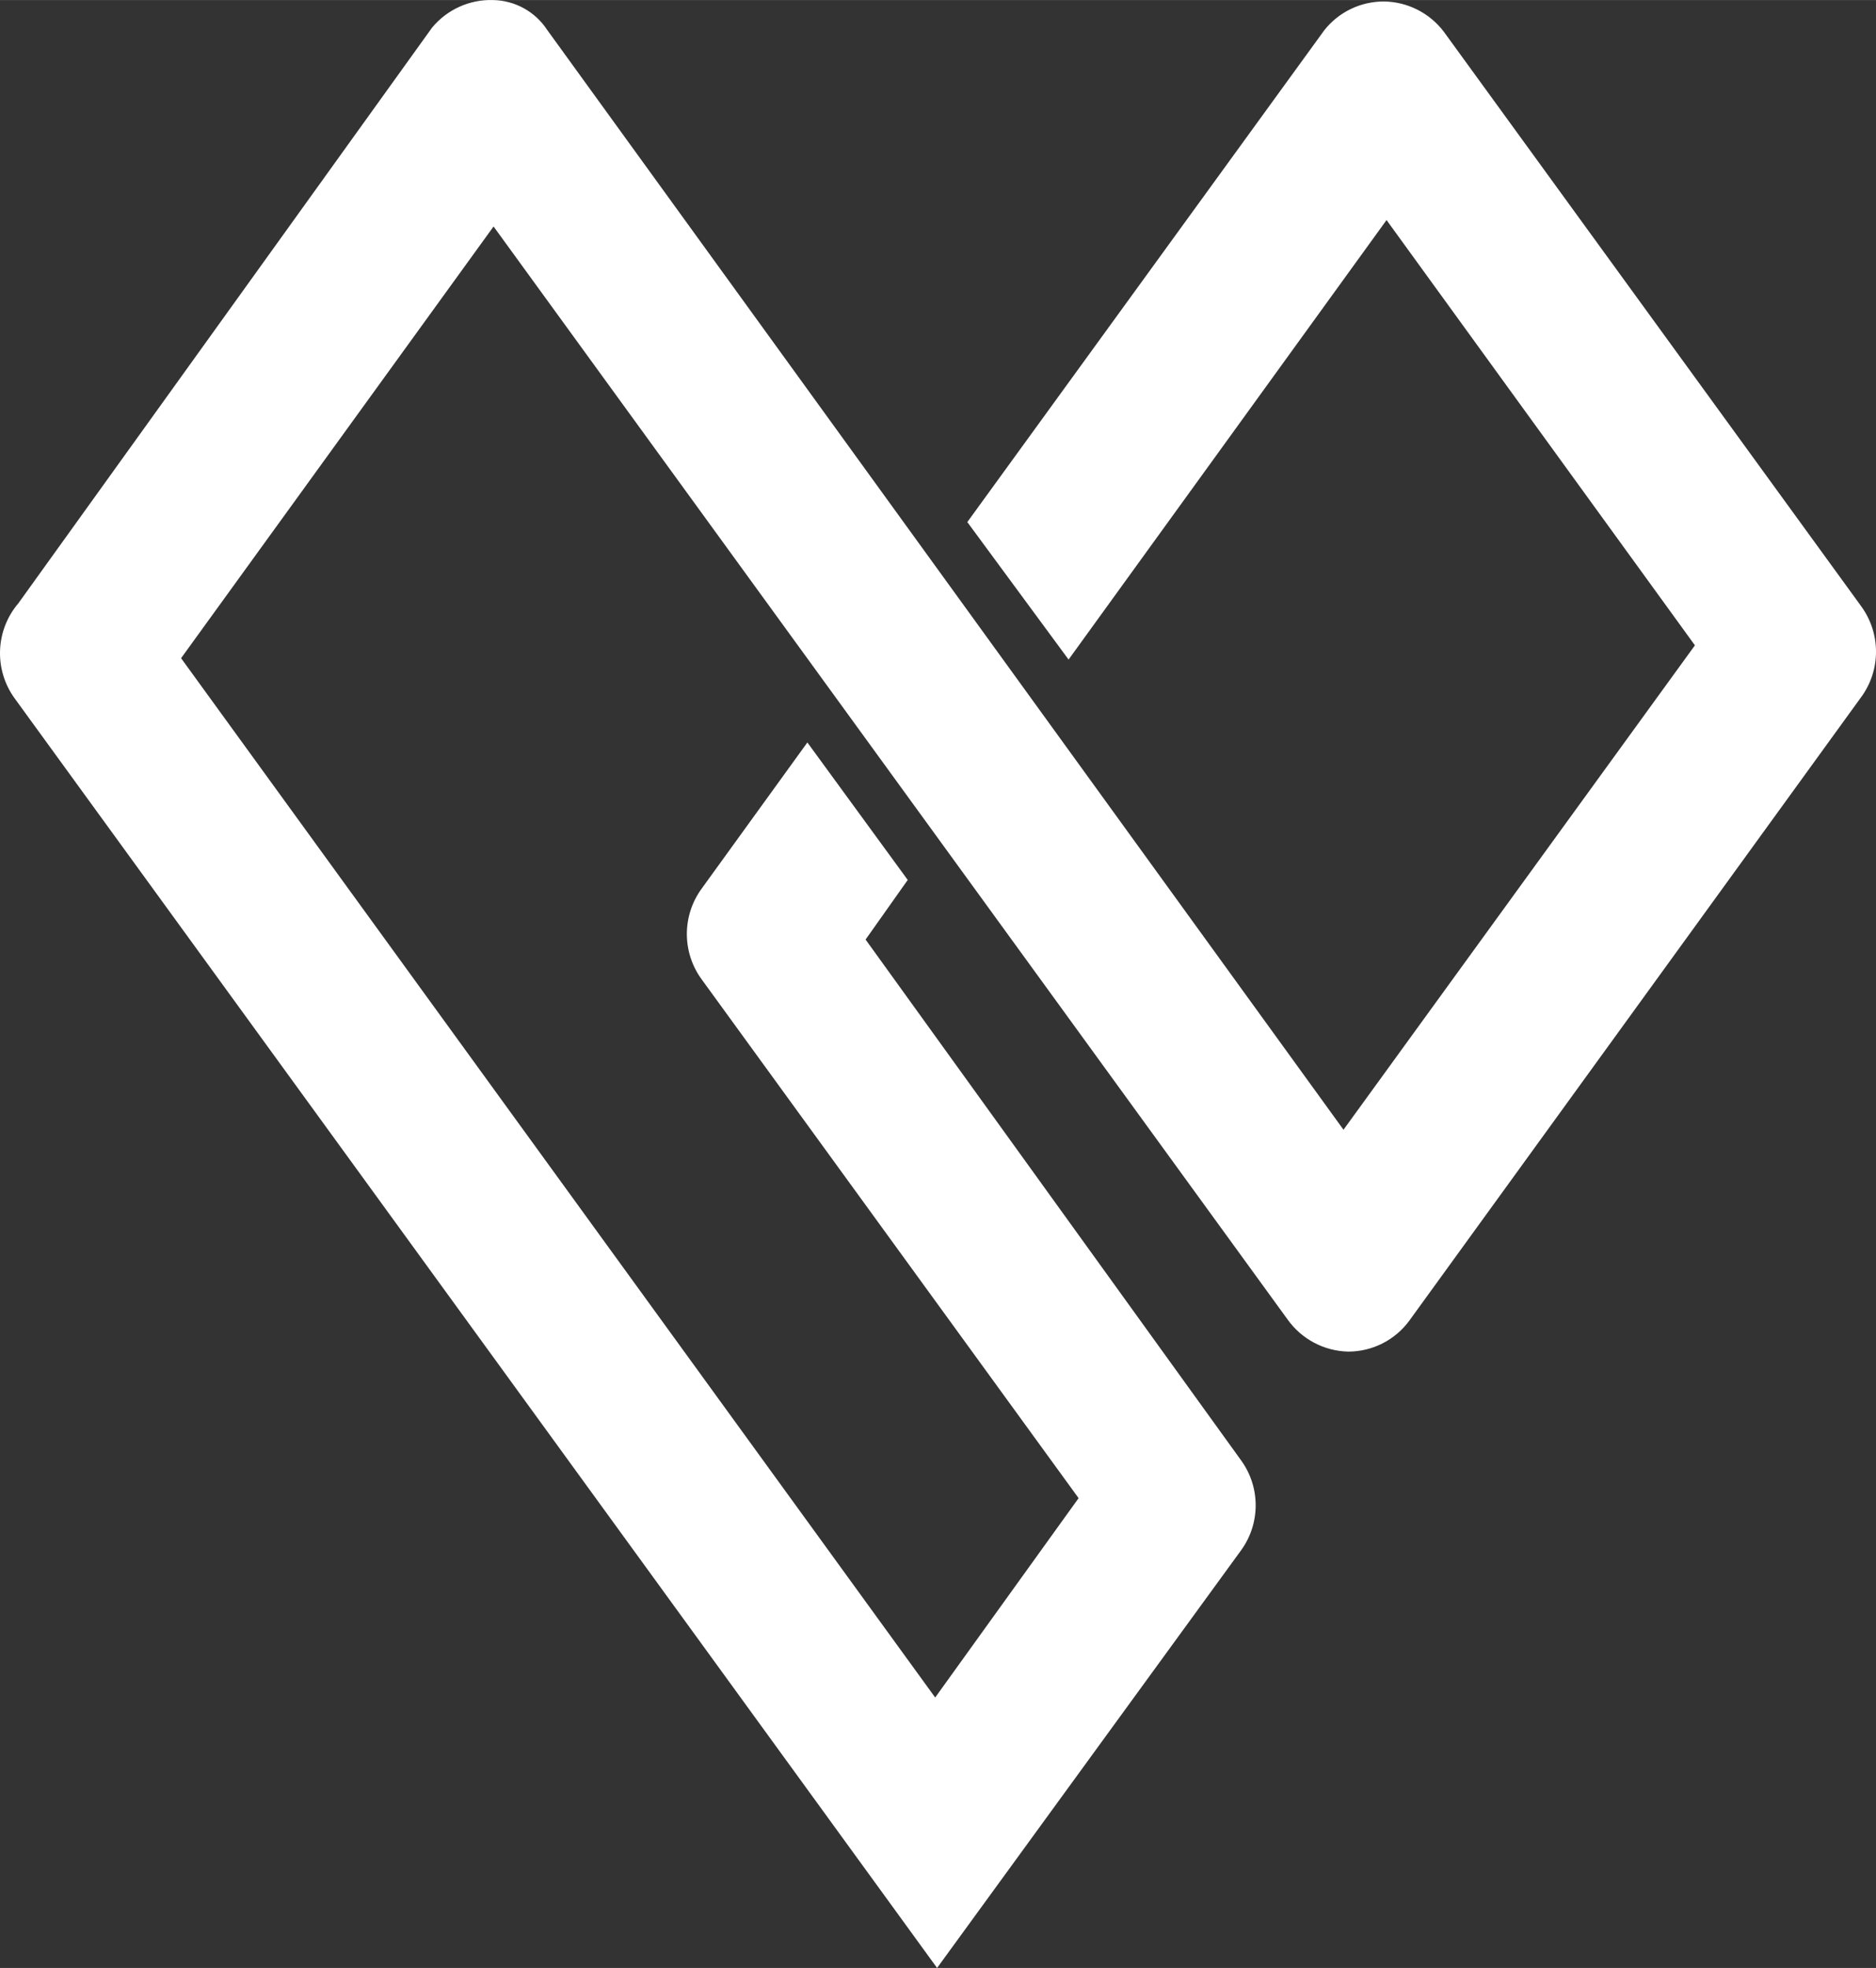 <?xml version="1.0" encoding="UTF-8"?>
<svg id="a" data-name="Layer 1" xmlns="http://www.w3.org/2000/svg" width="12.561mm" height="13.174mm" viewBox="0 0 35.607 37.343">
  <rect x="0" y="0" width="35.607" height="37.343" fill="#333333" stroke="none"/>
  <path d="M35.309,11.48L27.404,.601c-.271-.357-.691-.569-1.139-.574h0c-.441,0-.858,.201-1.131,.548l-6.774,9.331,1.922,2.609,6.035-8.34,5.853,8.07-6.67,9.192L10.385,.566C10.158,.219,9.774,.008,9.359,0c-.445-.014-.872,.179-1.157,.522L.35,11.445c-.439,.514-.468,1.262-.07,1.809l17.506,24.089,5.774-7.931c.364-.507,.364-1.189,0-1.696l-7.131-9.888,.8-1.131-1.905-2.609-2,2.765c-.383,.517-.383,1.223,0,1.739l7.148,9.836-2.722,3.783L3.437,12.489,9.368,4.297l15.071,20.741c.265,.372,.691,.598,1.148,.609h0c.461,.001,.894-.219,1.165-.591l8.566-11.818c.389-.522,.385-1.238-.009-1.757Z" fill="#fff"/>
</svg>